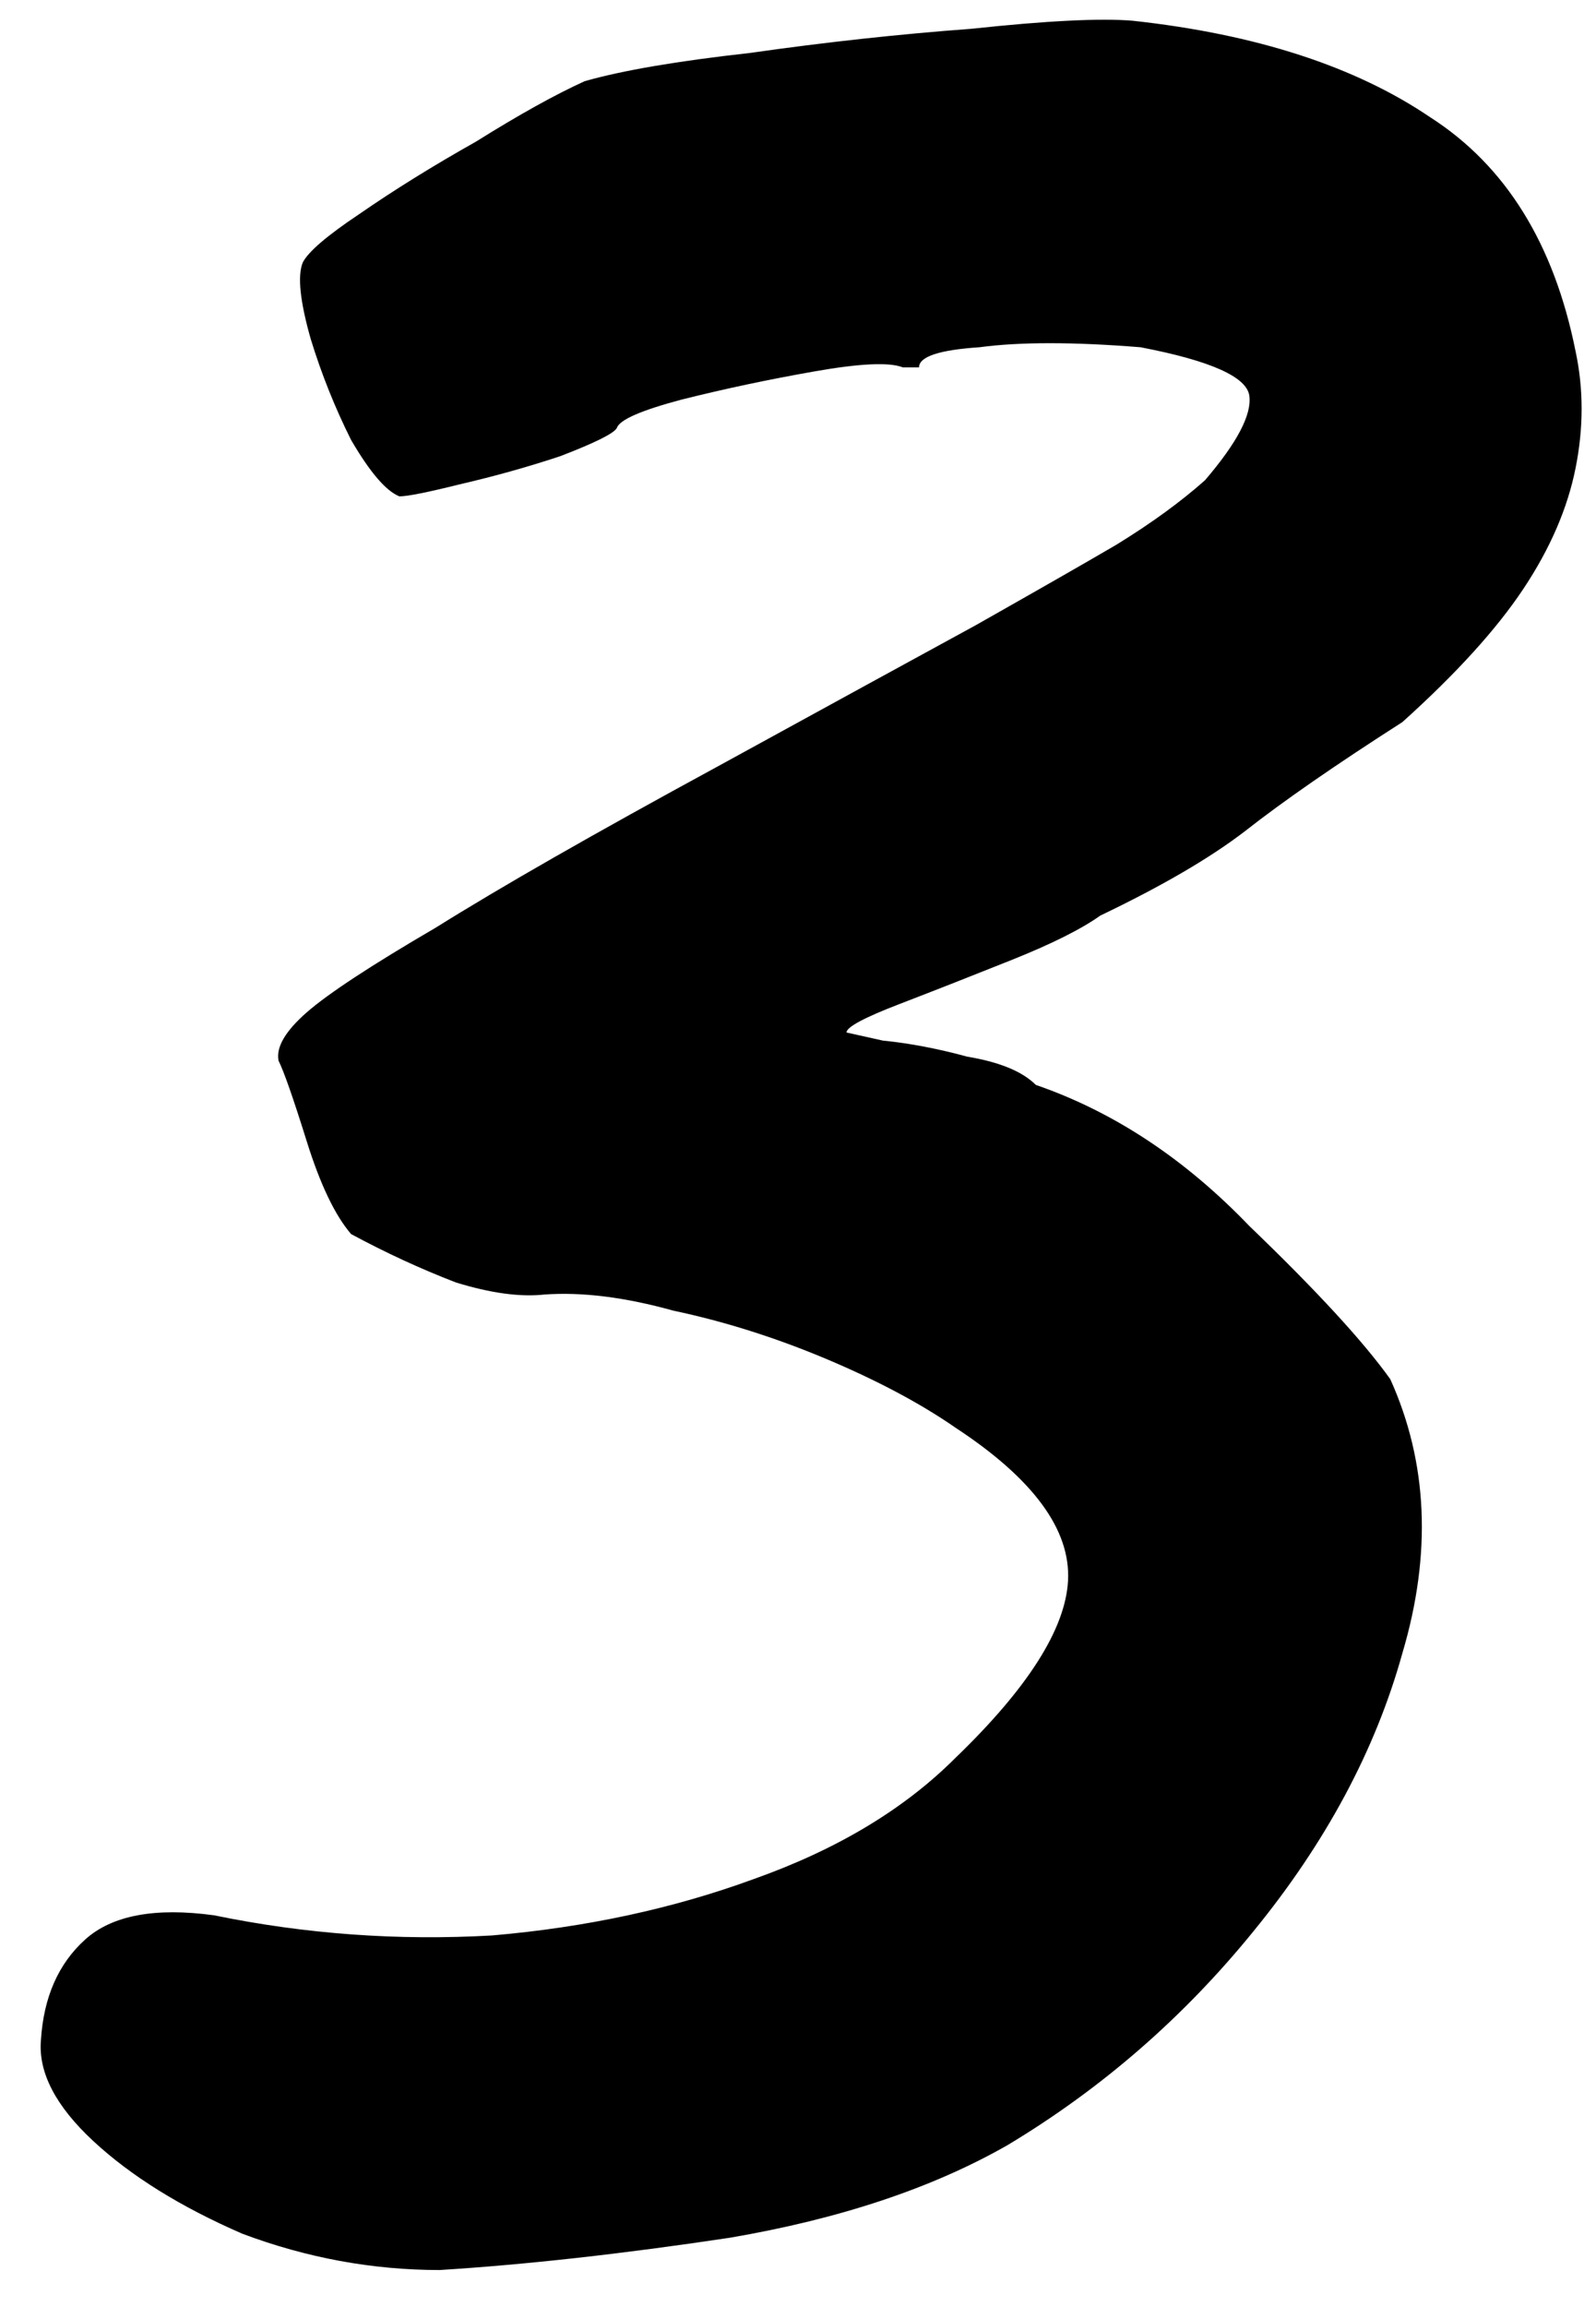 <?xml version="1.0" encoding="UTF-8"?> <svg xmlns="http://www.w3.org/2000/svg" width="36" height="52" viewBox="0 0 36 52" fill="none"><path d="M9.918 51.165C8.403 51.165 6.919 50.892 5.466 50.347C4.073 49.742 2.952 49.045 2.104 48.258C1.256 47.47 0.862 46.713 0.923 45.986C0.983 45.017 1.317 44.26 1.922 43.715C2.528 43.17 3.497 42.988 4.83 43.17C6.889 43.594 8.979 43.745 11.099 43.624C13.219 43.442 15.187 43.018 17.004 42.352C18.882 41.686 20.396 40.777 21.547 39.626C23.183 38.051 24.031 36.719 24.091 35.629C24.152 34.478 23.304 33.327 21.547 32.176C20.76 31.631 19.791 31.116 18.64 30.631C17.489 30.147 16.338 29.784 15.187 29.541C14.097 29.238 13.128 29.117 12.28 29.178C11.735 29.238 11.068 29.148 10.281 28.905C9.494 28.602 8.706 28.239 7.919 27.815C7.555 27.391 7.222 26.694 6.919 25.725C6.616 24.756 6.404 24.15 6.283 23.908C6.223 23.605 6.435 23.242 6.919 22.818C7.404 22.394 8.373 21.758 9.827 20.91C11.28 20.001 13.4 18.79 16.187 17.276C18.731 15.883 20.669 14.822 22.002 14.096C23.395 13.308 24.455 12.703 25.181 12.278C25.969 11.794 26.635 11.309 27.18 10.825C27.907 9.977 28.24 9.341 28.18 8.917C28.119 8.493 27.301 8.129 25.727 7.827C24.212 7.705 23.001 7.705 22.092 7.827C21.184 7.887 20.73 8.039 20.73 8.281C20.73 8.281 20.699 8.281 20.639 8.281C20.639 8.281 20.548 8.281 20.366 8.281C20.063 8.16 19.397 8.19 18.367 8.372C17.337 8.553 16.338 8.765 15.369 9.008C14.46 9.25 13.976 9.462 13.915 9.644C13.855 9.765 13.431 9.977 12.643 10.28C11.916 10.522 11.159 10.734 10.372 10.916C9.645 11.097 9.191 11.188 9.009 11.188C8.706 11.067 8.343 10.643 7.919 9.916C7.555 9.189 7.252 8.432 7.01 7.645C6.768 6.797 6.707 6.221 6.828 5.919C6.95 5.676 7.374 5.313 8.1 4.828C8.888 4.283 9.766 3.738 10.735 3.193C11.704 2.587 12.522 2.133 13.188 1.83C14.036 1.588 15.278 1.376 16.913 1.194C18.61 0.952 20.275 0.77 21.911 0.649C23.607 0.467 24.818 0.407 25.545 0.467C28.331 0.77 30.572 1.497 32.268 2.648C33.964 3.738 35.054 5.495 35.539 7.917C35.721 8.765 35.721 9.644 35.539 10.552C35.357 11.461 34.964 12.369 34.358 13.278C33.752 14.187 32.844 15.186 31.632 16.276C30.118 17.245 28.937 18.063 28.089 18.729C27.301 19.335 26.211 19.971 24.818 20.637C24.394 20.94 23.728 21.273 22.819 21.637C21.911 22 21.063 22.333 20.275 22.636C19.488 22.939 19.094 23.151 19.094 23.272C19.094 23.272 19.367 23.333 19.912 23.454C20.517 23.514 21.154 23.636 21.82 23.817C22.547 23.938 23.061 24.15 23.364 24.453C25.121 25.059 26.726 26.119 28.18 27.633C29.694 29.087 30.754 30.238 31.36 31.086C32.208 32.964 32.298 35.023 31.632 37.264C31.026 39.444 29.906 41.534 28.271 43.533C26.696 45.471 24.848 47.077 22.728 48.349C21.032 49.318 18.943 50.014 16.459 50.438C14.036 50.802 11.856 51.044 9.918 51.165Z" fill="black"></path></svg> 